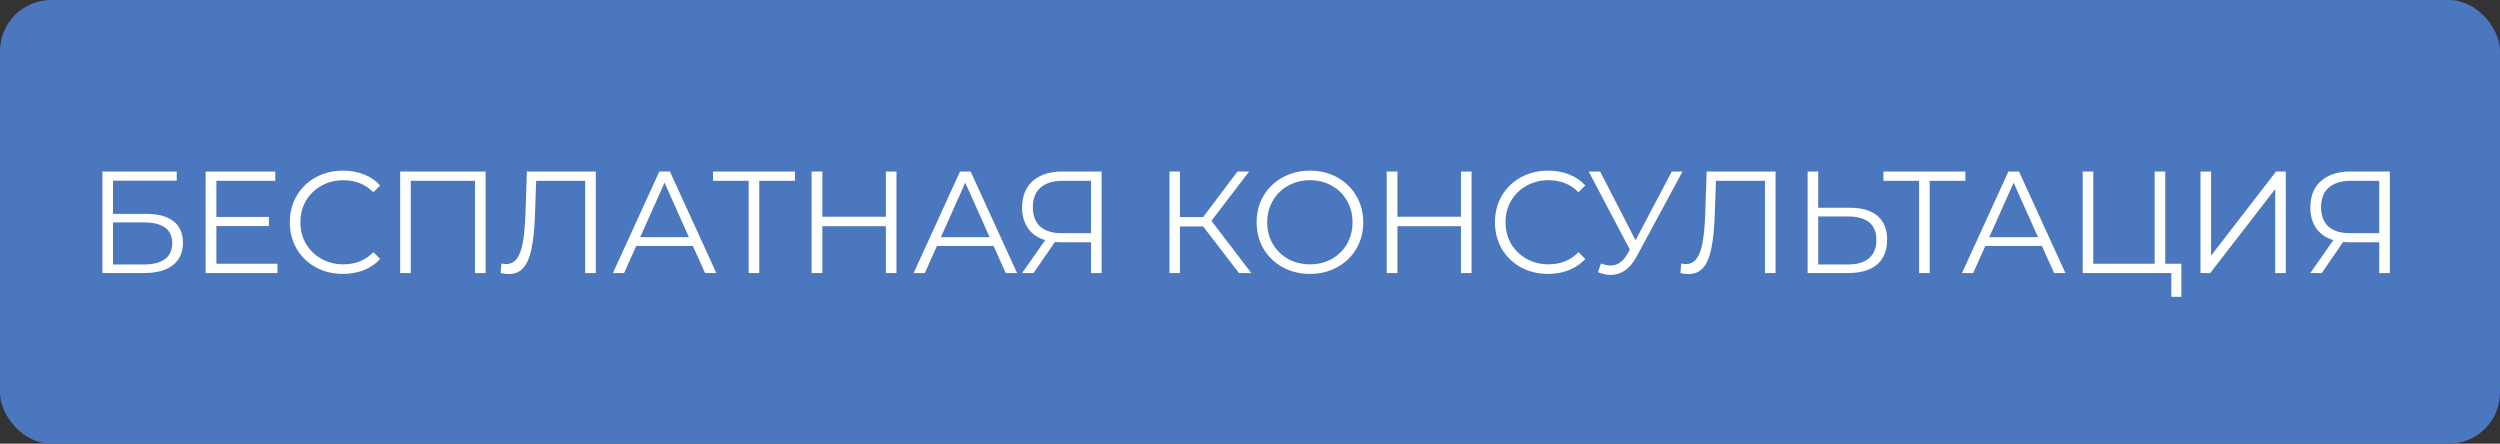 <?xml version="1.0" encoding="UTF-8"?> <svg xmlns="http://www.w3.org/2000/svg" width="293" height="52" viewBox="0 0 293 52" fill="none"><rect x="0" y="0" width="293" height="52" fill="#333333" stroke="none"/> <rect width="293" height="52" rx="6" fill="#4B77BE"></rect> <path d="M12.006 20.1H20.71V21.171H13.247V25.064H17.14C18.545 25.064 19.611 25.353 20.336 25.931C21.073 26.509 21.441 27.348 21.441 28.447C21.441 29.592 21.044 30.47 20.251 31.082C19.469 31.694 18.341 32 16.868 32H12.006V20.1ZM16.851 30.997C17.95 30.997 18.778 30.787 19.333 30.368C19.9 29.949 20.183 29.325 20.183 28.498C20.183 27.682 19.905 27.076 19.35 26.679C18.806 26.271 17.973 26.067 16.851 26.067H13.247V30.997H16.851ZM32.518 30.912V32H24.103V20.1H32.263V21.188H25.361V25.421H31.515V26.492H25.361V30.912H32.518ZM40.189 32.102C39.011 32.102 37.945 31.841 36.993 31.32C36.053 30.799 35.31 30.079 34.766 29.161C34.233 28.232 33.967 27.195 33.967 26.05C33.967 24.905 34.233 23.874 34.766 22.956C35.31 22.027 36.058 21.301 37.01 20.78C37.962 20.259 39.028 19.998 40.206 19.998C41.09 19.998 41.906 20.145 42.654 20.44C43.402 20.735 44.037 21.165 44.558 21.732L43.759 22.531C42.83 21.59 41.657 21.12 40.24 21.12C39.3 21.12 38.444 21.335 37.673 21.766C36.903 22.197 36.296 22.786 35.854 23.534C35.423 24.282 35.208 25.121 35.208 26.05C35.208 26.979 35.423 27.818 35.854 28.566C36.296 29.314 36.903 29.903 37.673 30.334C38.444 30.765 39.3 30.98 40.24 30.98C41.668 30.98 42.841 30.504 43.759 29.552L44.558 30.351C44.037 30.918 43.397 31.354 42.637 31.66C41.889 31.955 41.073 32.102 40.189 32.102ZM56.914 20.1V32H55.673V21.188H48.142V32H46.901V20.1H56.914ZM69.825 20.1V32H68.584V21.188H62.838L62.702 25.166C62.645 26.809 62.509 28.135 62.294 29.144C62.09 30.141 61.773 30.889 61.342 31.388C60.911 31.875 60.339 32.119 59.625 32.119C59.319 32.119 59.002 32.079 58.673 32L58.775 30.878C58.968 30.923 59.154 30.946 59.336 30.946C59.834 30.946 60.237 30.748 60.543 30.351C60.86 29.954 61.098 29.342 61.257 28.515C61.416 27.676 61.523 26.571 61.58 25.2L61.75 20.1H69.825ZM81.201 28.821H74.57L73.142 32H71.834L77.273 20.1H78.514L83.954 32H82.629L81.201 28.821ZM80.742 27.801L77.885 21.409L75.029 27.801H80.742ZM93.168 21.188H88.986V32H87.745V21.188H83.563V20.1H93.168V21.188ZM105.066 20.1V32H103.825V26.509H96.379V32H95.121V20.1H96.379V25.404H103.825V20.1H105.066ZM116.444 28.821H109.814L108.386 32H107.077L112.517 20.1H113.758L119.198 32H117.872L116.444 28.821ZM115.985 27.801L113.129 21.409L110.273 27.801H115.985ZM129.108 20.1V32H127.867V28.396H124.314C124.155 28.396 123.929 28.385 123.634 28.362L121.135 32H119.792L122.495 28.141C121.622 27.88 120.954 27.421 120.489 26.764C120.024 26.095 119.792 25.279 119.792 24.316C119.792 22.979 120.211 21.942 121.05 21.205C121.9 20.468 123.045 20.1 124.484 20.1H129.108ZM121.05 24.282C121.05 25.257 121.333 26.01 121.9 26.543C122.478 27.064 123.317 27.325 124.416 27.325H127.867V21.188H124.535C123.424 21.188 122.563 21.454 121.951 21.987C121.35 22.508 121.05 23.273 121.05 24.282ZM141.01 26.543H138.29V32H137.066V20.1H138.29V25.438H141.01L145.039 20.1H146.399L141.979 25.88L146.654 32H145.209L141.01 26.543ZM153.535 32.102C152.356 32.102 151.285 31.841 150.322 31.32C149.37 30.787 148.622 30.062 148.078 29.144C147.545 28.226 147.279 27.195 147.279 26.05C147.279 24.905 147.545 23.874 148.078 22.956C148.622 22.038 149.37 21.318 150.322 20.797C151.285 20.264 152.356 19.998 153.535 19.998C154.714 19.998 155.773 20.259 156.714 20.78C157.666 21.301 158.414 22.027 158.958 22.956C159.502 23.874 159.774 24.905 159.774 26.05C159.774 27.195 159.502 28.232 158.958 29.161C158.414 30.079 157.666 30.799 156.714 31.32C155.773 31.841 154.714 32.102 153.535 32.102ZM153.535 30.98C154.476 30.98 155.326 30.77 156.085 30.351C156.844 29.92 157.439 29.331 157.87 28.583C158.301 27.824 158.516 26.979 158.516 26.05C158.516 25.121 158.301 24.282 157.87 23.534C157.439 22.775 156.844 22.185 156.085 21.766C155.326 21.335 154.476 21.12 153.535 21.12C152.594 21.12 151.739 21.335 150.968 21.766C150.209 22.185 149.608 22.775 149.166 23.534C148.735 24.282 148.52 25.121 148.52 26.05C148.52 26.979 148.735 27.824 149.166 28.583C149.608 29.331 150.209 29.92 150.968 30.351C151.739 30.77 152.594 30.98 153.535 30.98ZM172.466 20.1V32H171.225V26.509H163.779V32H162.521V20.1H163.779V25.404H171.225V20.1H172.466ZM181.43 32.102C180.251 32.102 179.186 31.841 178.234 31.32C177.293 30.799 176.551 30.079 176.007 29.161C175.474 28.232 175.208 27.195 175.208 26.05C175.208 24.905 175.474 23.874 176.007 22.956C176.551 22.027 177.299 21.301 178.251 20.78C179.203 20.259 180.268 19.998 181.447 19.998C182.331 19.998 183.147 20.145 183.895 20.44C184.643 20.735 185.278 21.165 185.799 21.732L185 22.531C184.071 21.59 182.898 21.12 181.481 21.12C180.54 21.12 179.685 21.335 178.914 21.766C178.143 22.197 177.537 22.786 177.095 23.534C176.664 24.282 176.449 25.121 176.449 26.05C176.449 26.979 176.664 27.818 177.095 28.566C177.537 29.314 178.143 29.903 178.914 30.334C179.685 30.765 180.54 30.98 181.481 30.98C182.909 30.98 184.082 30.504 185 29.552L185.799 30.351C185.278 30.918 184.637 31.354 183.878 31.66C183.13 31.955 182.314 32.102 181.43 32.102ZM197.193 20.1L191.787 30.113C191.402 30.827 190.948 31.36 190.427 31.711C189.917 32.051 189.356 32.221 188.744 32.221C188.291 32.221 187.803 32.113 187.282 31.898L187.639 30.878C188.047 31.037 188.421 31.116 188.761 31.116C189.543 31.116 190.183 30.691 190.682 29.841L191.022 29.263L186.194 20.1H187.537L191.685 28.158L195.935 20.1H197.193ZM208.094 20.1V32H206.853V21.188H201.107L200.971 25.166C200.914 26.809 200.778 28.135 200.563 29.144C200.359 30.141 200.042 30.889 199.611 31.388C199.18 31.875 198.608 32.119 197.894 32.119C197.588 32.119 197.271 32.079 196.942 32L197.044 30.878C197.237 30.923 197.424 30.946 197.605 30.946C198.104 30.946 198.506 30.748 198.812 30.351C199.129 29.954 199.367 29.342 199.526 28.515C199.685 27.676 199.792 26.571 199.849 25.2L200.019 20.1H208.094ZM216.835 24.35C218.24 24.35 219.311 24.667 220.048 25.302C220.796 25.937 221.17 26.866 221.17 28.09C221.17 29.371 220.773 30.345 219.98 31.014C219.198 31.671 218.064 32 216.58 32H211.854V20.1H213.095V24.35H216.835ZM216.546 30.997C217.645 30.997 218.478 30.753 219.045 30.266C219.623 29.779 219.912 29.059 219.912 28.107C219.912 26.282 218.79 25.37 216.546 25.37H213.095V30.997H216.546ZM230.342 21.188H226.16V32H224.919V21.188H220.737V20.1H230.342V21.188ZM239.313 28.821H232.683L231.255 32H229.946L235.386 20.1H236.627L242.067 32H240.741L239.313 28.821ZM238.854 27.801L235.998 21.409L233.142 27.801H238.854ZM255.653 30.912V34.788H254.48V32H244.093V20.1H245.334V30.912H252.525V20.1H253.766V30.912H255.653ZM257.899 20.1H259.14V29.96L266.756 20.1H267.895V32H266.654V22.157L259.038 32H257.899V20.1ZM280.088 20.1V32H278.847V28.396H275.294C275.135 28.396 274.908 28.385 274.614 28.362L272.115 32H270.772L273.475 28.141C272.602 27.88 271.933 27.421 271.469 26.764C271.004 26.095 270.772 25.279 270.772 24.316C270.772 22.979 271.191 21.942 272.03 21.205C272.88 20.468 274.024 20.1 275.464 20.1H280.088ZM272.03 24.282C272.03 25.257 272.313 26.01 272.88 26.543C273.458 27.064 274.296 27.325 275.396 27.325H278.847V21.188H275.515C274.404 21.188 273.543 21.454 272.931 21.987C272.33 22.508 272.03 23.273 272.03 24.282Z" fill="white"></path> </svg> 